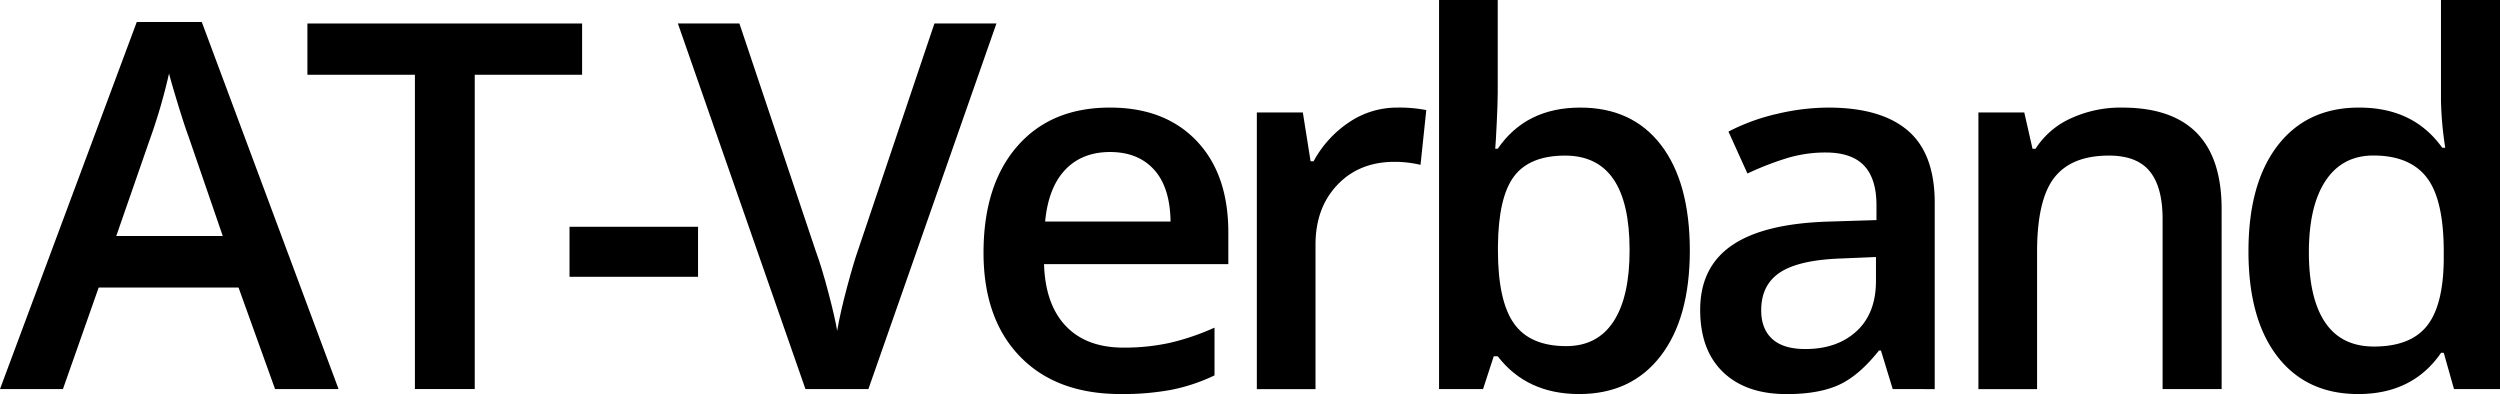 <svg xmlns="http://www.w3.org/2000/svg" viewBox="0 0 937.37 147.75"><title>AT-LogoElement 3</title><g id="Ebene_2" data-name="Ebene 2"><g id="Ebene_1-2" data-name="Ebene 1"><path d="M103.13,164.53,89.44,126.47H37l-13.4,38.06H0L51.28,26.91H75.66l51.28,137.62Zm-19.6-57.37L70.69,69.84Q69.28,66.09,66.8,58T63.38,46.22A210.78,210.78,0,0,1,56,71.44L43.59,107.16Z" transform="translate(0 -18.66)"/><path d="M178,164.53H155.57V46.69H115.26V27.47h103V46.69H178Z" transform="translate(0 -18.66)"/><path d="M213.54,122.44V103.69h48.19v18.75Z" transform="translate(0 -18.66)"/><path d="M350.36,27.47h23.25l-48,137.06H302L254.17,27.47h23.07l28.59,85.22q2.25,6.09,4.78,15.7t3.28,14.3q1.23-7.12,3.75-16.5t4.13-13.88Z" transform="translate(0 -18.66)"/><path d="M420.24,166.41q-24.18,0-37.82-14.11t-13.65-38.86q0-25.41,12.66-39.94T416.21,59q20.54,0,32.44,12.47t11.91,34.31v11.91h-69.1q.46,15.09,8.16,23.2T421.27,149a79.66,79.66,0,0,0,17.11-1.74,88.8,88.8,0,0,0,17-5.76v17.91a67.67,67.67,0,0,1-16.31,5.43A99.39,99.39,0,0,1,420.24,166.41Zm-4-90.75q-10.5,0-16.83,6.65t-7.54,19.41H438.9q-.19-12.84-6.19-19.45T416.21,75.66Z" transform="translate(0 -18.66)"/><path d="M523.78,59a52.63,52.63,0,0,1,11,.94l-2.16,20.53a41.58,41.58,0,0,0-9.75-1.13q-13.22,0-21.42,8.63t-8.2,22.4v54.19h-22V60.84h17.25l2.9,18.29h1.13a41,41,0,0,1,13.45-14.72A32,32,0,0,1,523.78,59Z" transform="translate(0 -18.66)"/><path d="M592.54,59Q612,59,622.77,73T633.6,112.5q0,25.5-11,39.7t-30.47,14.21q-19.68,0-30.56-14.16h-1.5l-4,12.28h-16.5V18.66h22V53.34c0,2.57-.13,6.38-.37,11.44s-.44,8.28-.57,9.66h.94Q572.1,59,592.54,59Zm-5.72,18q-13.32,0-19.17,7.83t-6,26.2v1.5q0,18.94,6,27.42t19.59,8.49q11.73,0,17.77-9.28t6-26.82Q611,77,586.82,77Z" transform="translate(0 -18.66)"/><path d="M709.67,164.53l-4.41-14.44h-.75Q697,159.57,689.42,163t-19.5,3.43q-15.28,0-23.86-8.25t-8.58-23.35q0-16,11.91-24.18t36.28-8.91l17.91-.56V95.63q0-9.94-4.64-14.86t-14.4-4.93a49.86,49.86,0,0,0-15.28,2.35,114.39,114.39,0,0,0-14.06,5.53L648.08,68a76.49,76.49,0,0,1,18.46-6.7A84.52,84.52,0,0,1,685.48,59q19.78,0,29.86,8.62t10.08,27.1v69.84Zm-32.81-15q12,0,19.26-6.7t7.27-18.8v-9l-13.31.56q-15.57.57-22.64,5.21T660.36,135q0,6.94,4.12,10.73T676.86,149.53Z" transform="translate(0 -18.66)"/><path d="M833,164.53H810.86V100.78q0-12-4.83-17.9T790.71,77q-14,0-20.44,8.25t-6.47,27.66v51.65h-22V60.84H759l3.09,13.6h1.13A30.64,30.64,0,0,1,776.55,63a44.6,44.6,0,0,1,19.13-4q37.3,0,37.31,38Z" transform="translate(0 -18.66)"/><path d="M884.21,166.41q-19.4,0-30.28-14.07t-10.87-39.46q0-25.5,11-39.71T884.59,59Q905,59,915.71,74.06h1.13a130.88,130.88,0,0,1-1.6-17.62V18.66h22.13V164.53H920.12l-3.84-13.59h-1Q904.65,166.41,884.21,166.41Zm5.91-17.82q13.59,0,19.78-7.64t6.38-24.79v-3.1q0-19.59-6.38-27.84t-20-8.25q-11.62,0-17.9,9.42t-6.29,26.86q0,17.25,6.1,26.3T890.12,148.59Z" transform="translate(0 -18.66)"/></g></g></svg>